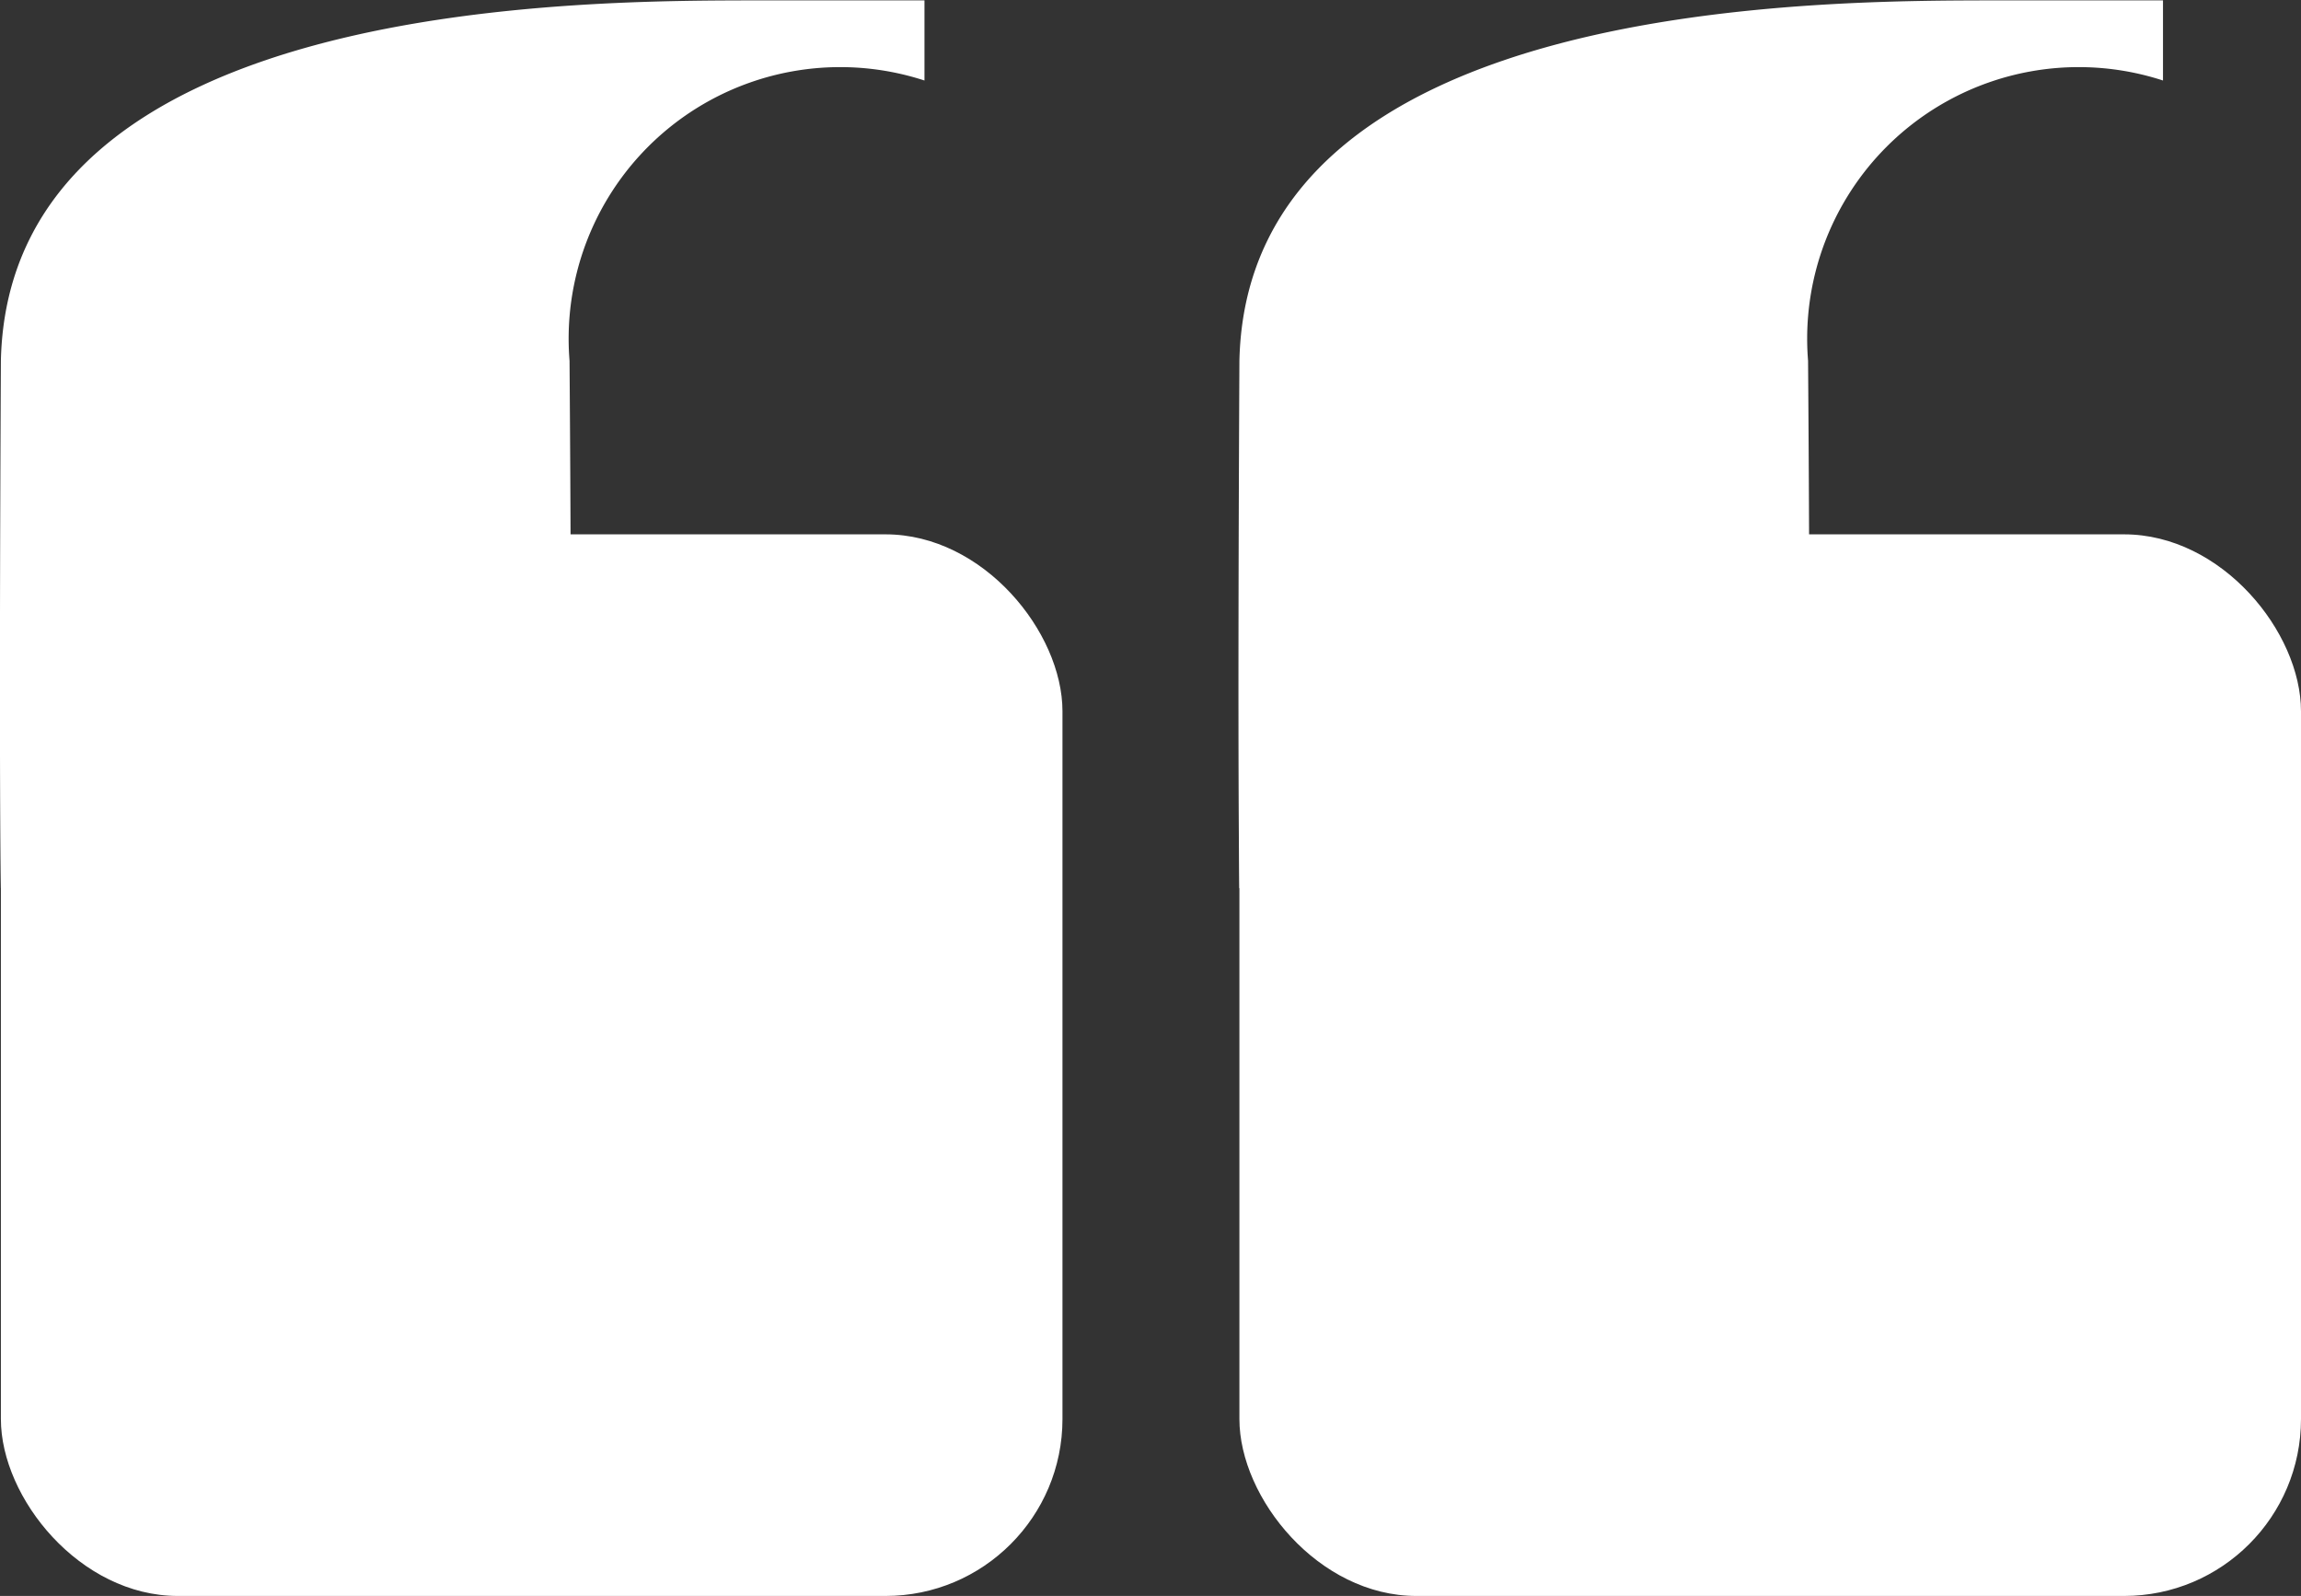 <svg xmlns="http://www.w3.org/2000/svg" width="13.005" height="9.02" viewBox="0 0 13.005 9.02">
	<rect x="0" y="0" width="13.005" height="9.02" fill="#333333" stroke="none"/>
	<g transform="translate(-3047.995 -7790.98)">
		<rect width="6" height="6" rx="1" transform="translate(3048 7794)" fill="#fff"/>
		<path d="M3049,7795.953s-.012-.556,0-2.982c.047-2.071,3.362-2.033,4.3-2.036h.92v.453a1.535,1.535,0,0,0-2.006,1.584c.015,2.021,0,2.1,0,2.1Z" transform="translate(-1 0.047)" fill="#fff"/>
		<g transform="translate(7)">
			<rect width="6" height="6" rx="1" transform="translate(3048 7794)" fill="#fff"/>
			<path d="M3049,7795.953s-.012-.556,0-2.982c.047-2.071,3.362-2.033,4.3-2.036h.92v.453a1.535,1.535,0,0,0-2.006,1.584c.015,2.021,0,2.1,0,2.1Z" transform="translate(-1 0.047)" fill="#fff"/>
		</g>
	</g>
</svg>